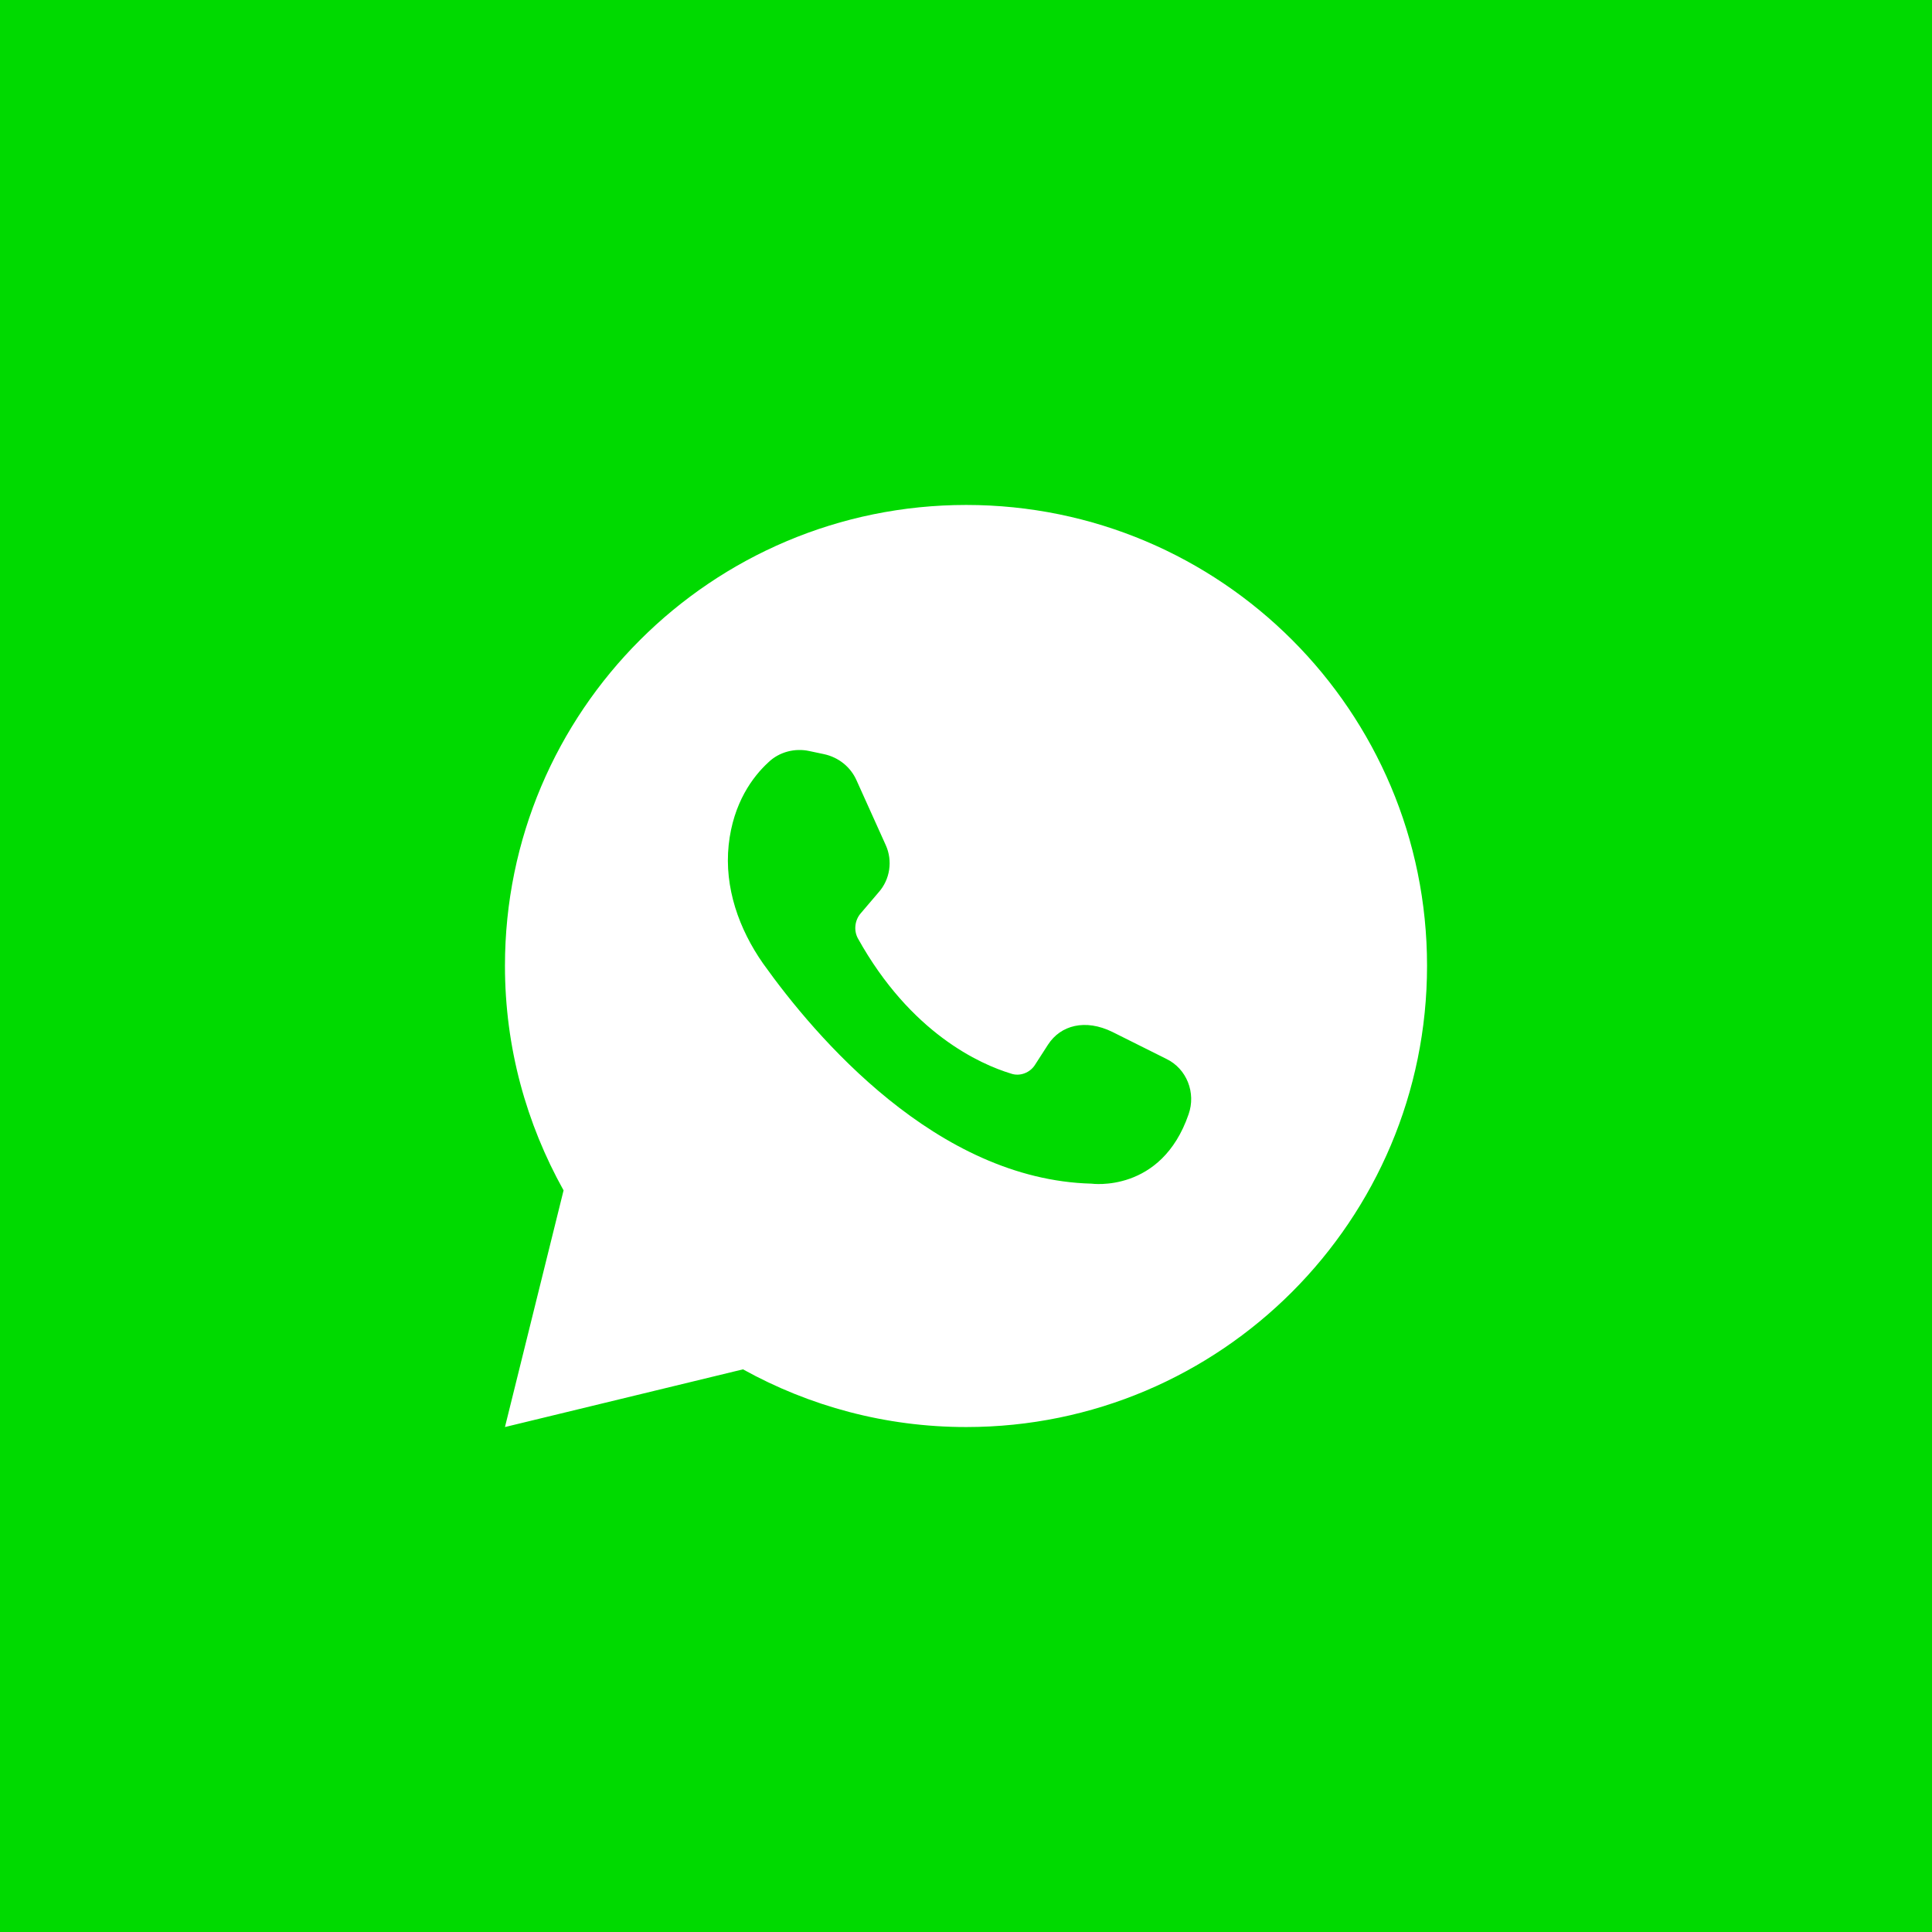 <?xml version="1.0" encoding="UTF-8"?> <svg xmlns="http://www.w3.org/2000/svg" width="44" height="44" viewBox="0 0 44 44" fill="none"><rect width="44" height="44" fill="#00DA00"></rect><path d="M16.921 31.186C18.429 32.021 20.161 32.5 22.005 32.5C27.803 32.5 32.5 27.793 32.5 21.995C32.5 16.197 27.803 11.5 22.005 11.5C16.207 11.5 11.5 16.197 11.5 21.995C11.5 23.86 11.989 25.592 12.835 27.11L11.5 32.5L16.921 31.186ZM17.502 17.359C17.746 17.124 18.103 17.033 18.429 17.104L18.765 17.175C19.101 17.247 19.376 17.471 19.509 17.776L20.171 19.244C20.334 19.6 20.273 20.028 20.008 20.324L19.6 20.803C19.468 20.956 19.438 21.19 19.539 21.373C20.742 23.534 22.321 24.236 23.024 24.45C23.228 24.522 23.462 24.43 23.574 24.247L23.87 23.788C24.155 23.35 24.715 23.197 25.337 23.503L26.56 24.114C27.028 24.338 27.242 24.889 27.069 25.378C26.448 27.181 24.858 26.957 24.858 26.957C21.333 26.865 18.571 23.615 17.379 21.944C16.829 21.159 16.493 20.212 16.595 19.244C16.697 18.286 17.145 17.685 17.502 17.359Z" fill="white"></path></svg> 